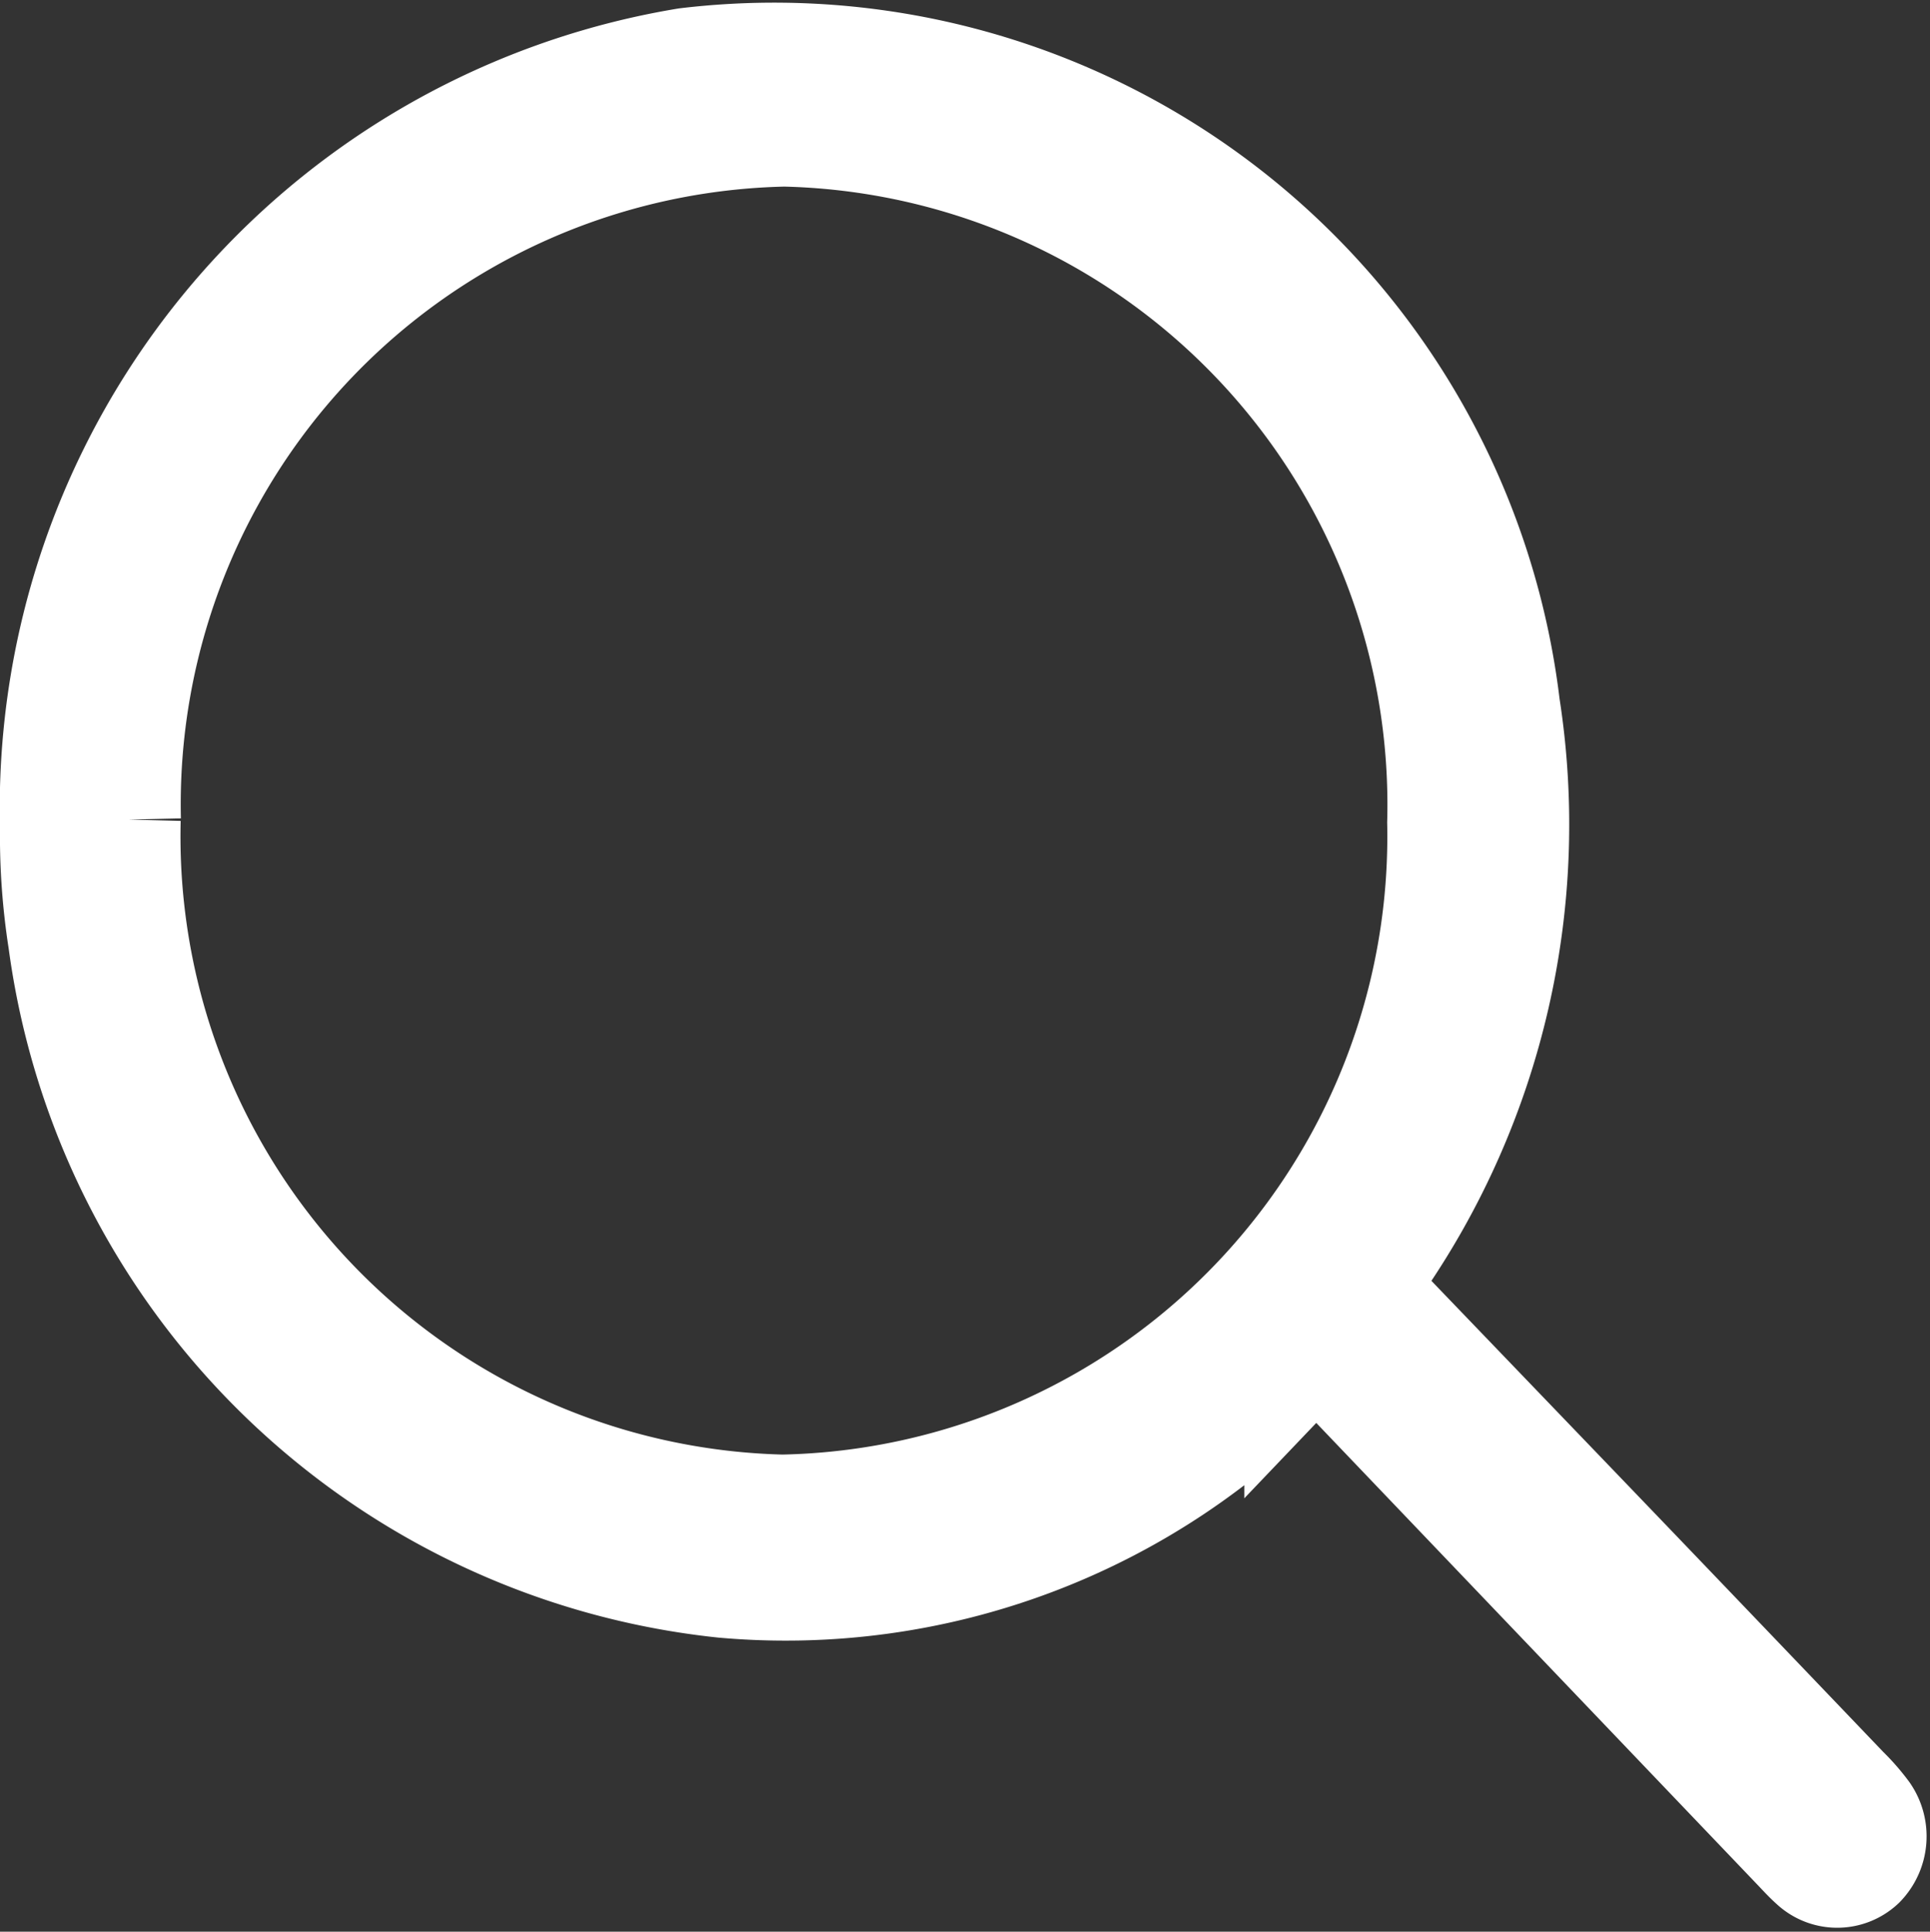 <svg xmlns="http://www.w3.org/2000/svg" width="18.478" height="18.49" viewBox="0 0 18.478 18.49"><rect x="0" y="0" width="18.478" height="18.49" fill="#333333" stroke="none"/><path id="SEARCH" d="M0,7.418A7.257,7.257,0,0,1,6.068.068a7.074,7.074,0,0,1,7.868,6.181,7.387,7.387,0,0,1-1.23,5.347.255.255,0,0,0,.032.392c2.164,2.252,2.277,2.367,4.436,4.624a1.913,1.913,0,0,1,.2.229.4.4,0,0,1-.042.507.354.354,0,0,1-.485,0c-.06-.053-.114-.114-.17-.172l-4.386-4.59c-.19-.2-.187-.2-.378,0a6.721,6.721,0,0,1-5.489,2.083A7.161,7.161,0,0,1,.078,8.5,6.5,6.5,0,0,1,0,7.418m.73-.081a6.418,6.418,0,0,0,6.261,6.578,6.418,6.418,0,0,0,6.29-6.549A6.419,6.419,0,0,0,7.01.778,6.415,6.415,0,0,0,.732,7.337" transform="translate(0.5 0.508)" fill="#fff" stroke="#fff" stroke-width="1"></path></svg>